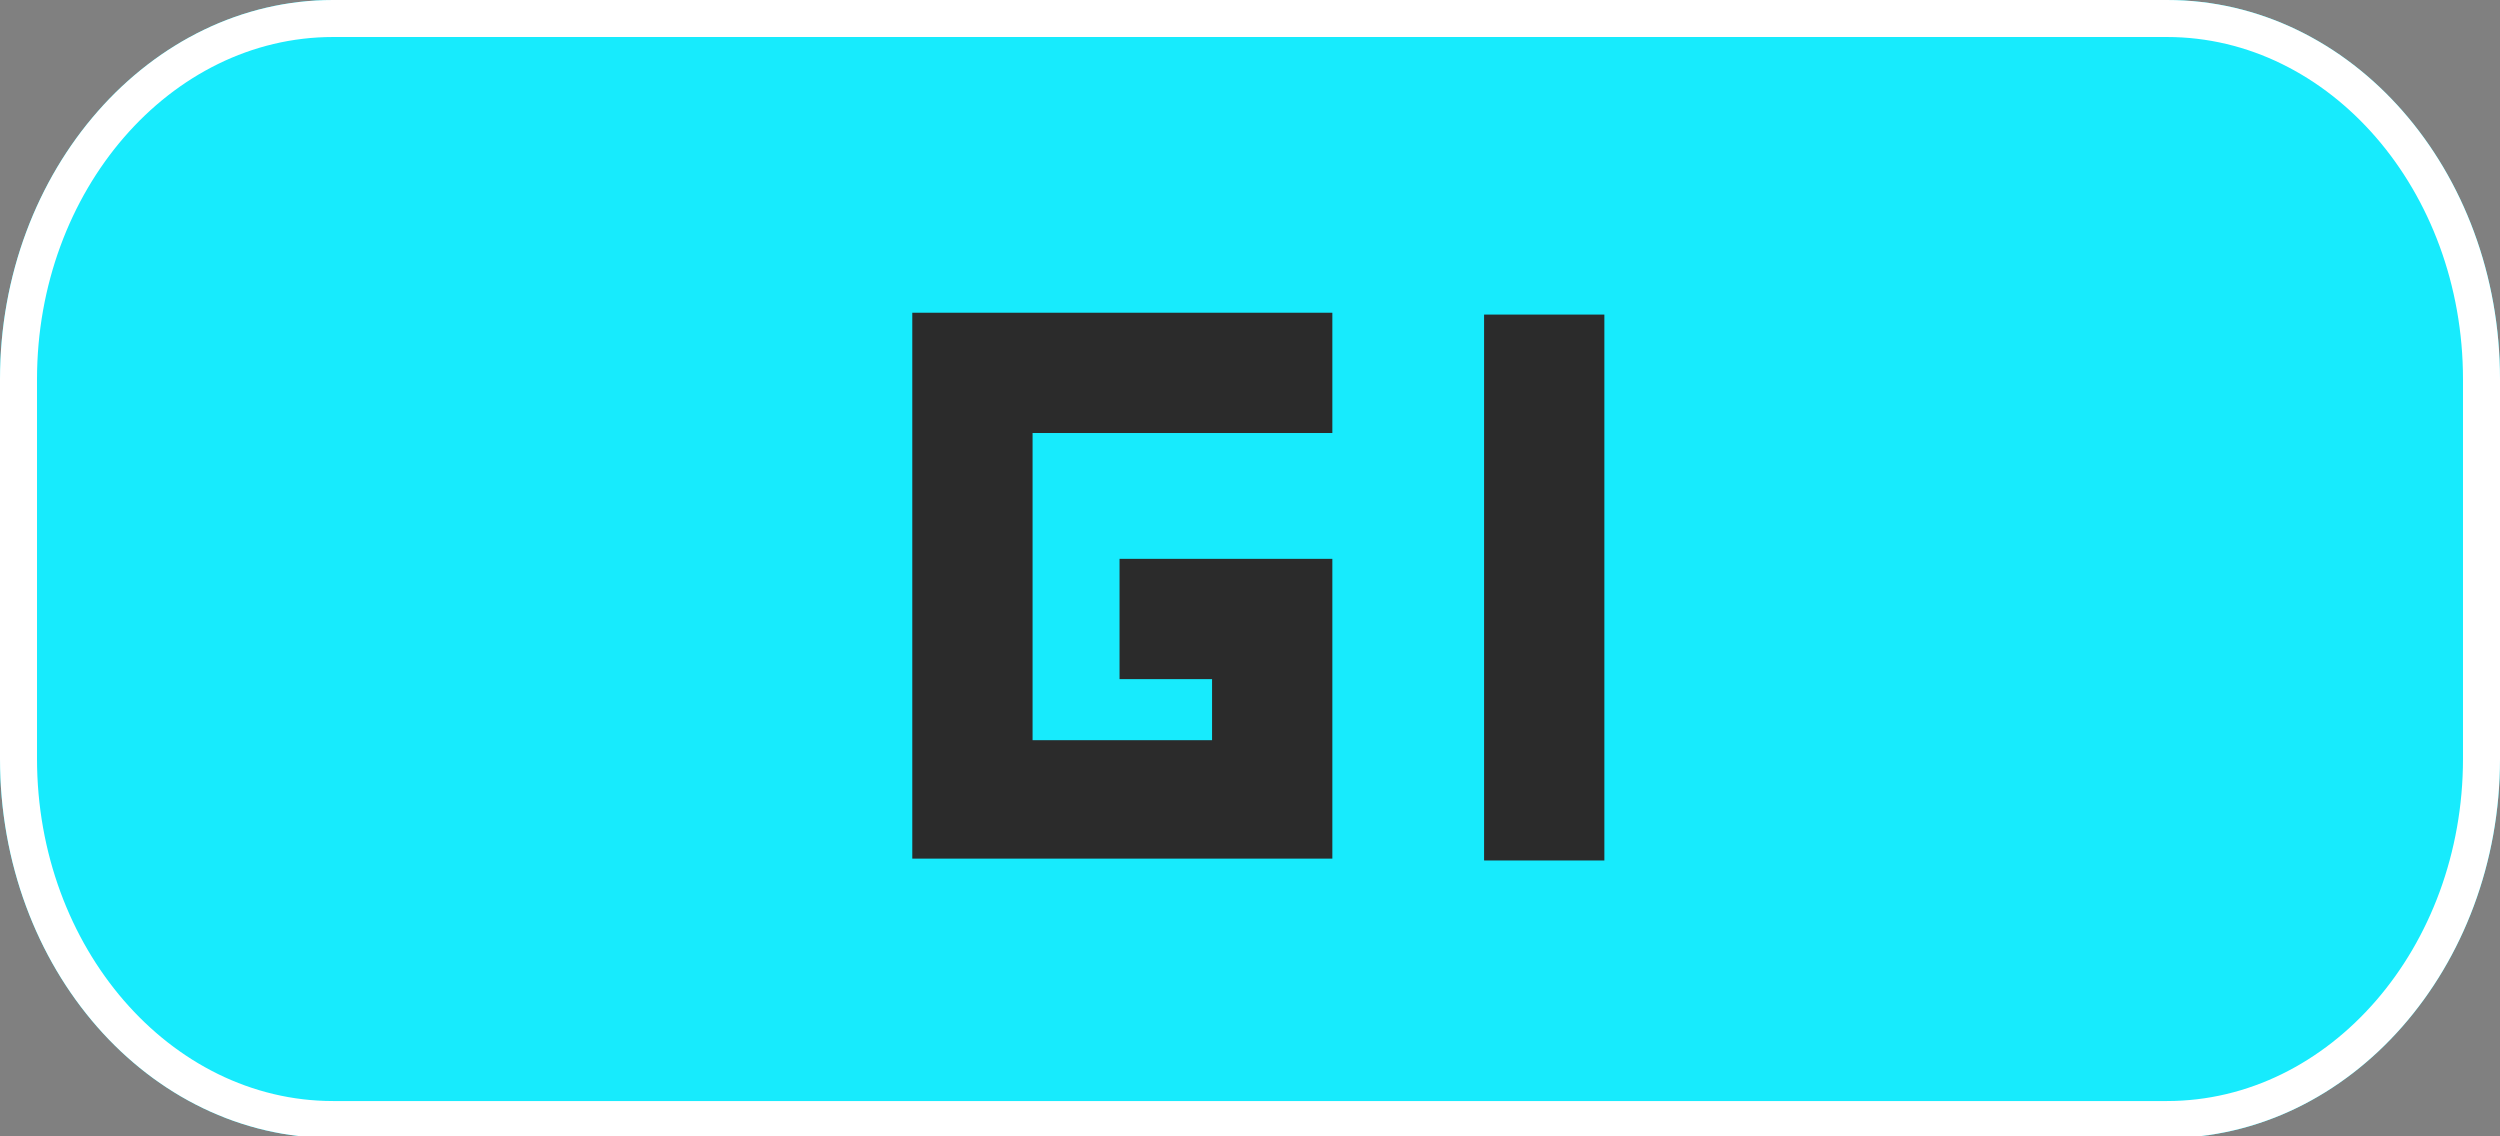 <?xml version="1.0" encoding="UTF-8"?>
<svg id="_レイヤー_1" data-name="レイヤー_1" xmlns="http://www.w3.org/2000/svg" version="1.1" viewBox="0 0 135.1 61.4">
  <rect x="0" y="0" width="135.1" height="61.4" fill="#808080" stroke="none"/>
  <!-- Generator: Adobe Illustrator 29.4.0, SVG Export Plug-In . SVG Version: 2.1.0 Build 152)  -->
  <defs>
    <style>
      .st0 {
        fill: #2b2b2b;
      }

      .st1 {
        fill: #17ebfd;
      }

      .st2 {
        fill: #fff;
      }
    </style>
  </defs>
  <path class="st1" d="M18,0h99.1C127.1,0,135.1,9.2,135.1,20.5v20.5c0,11.3-8.1,20.5-18,20.5H18c-10,0-18-9.2-18-20.5v-20.5C0,9.2,8.1,0,18,0Z"/>
  <path class="st2" d="M18,2C9.2,2,2,10.3,2,20.5v20.5c0,10.2,7.2,18.5,16,18.5h99.1c8.8,0,16-8.3,16-18.5v-20.5c0-10.2-7.2-18.5-16-18.5H18M18,0h99.1C127.1,0,135.1,9.2,135.1,20.5v20.5c0,11.3-8.1,20.5-18,20.5H18c-10,0-18-9.2-18-20.5v-20.5C0,9.2,8.1,0,18,0h0Z"/>
  <path class="st0" d="M65.5,40h-9.7v-16.6h16.2v-6.5h-22.7v29.5h22.7v-16.2h-11.5v6.5h5v3.2ZM80.2,17v29.5h6.5v-29.5h-6.5Z"/>
</svg>
